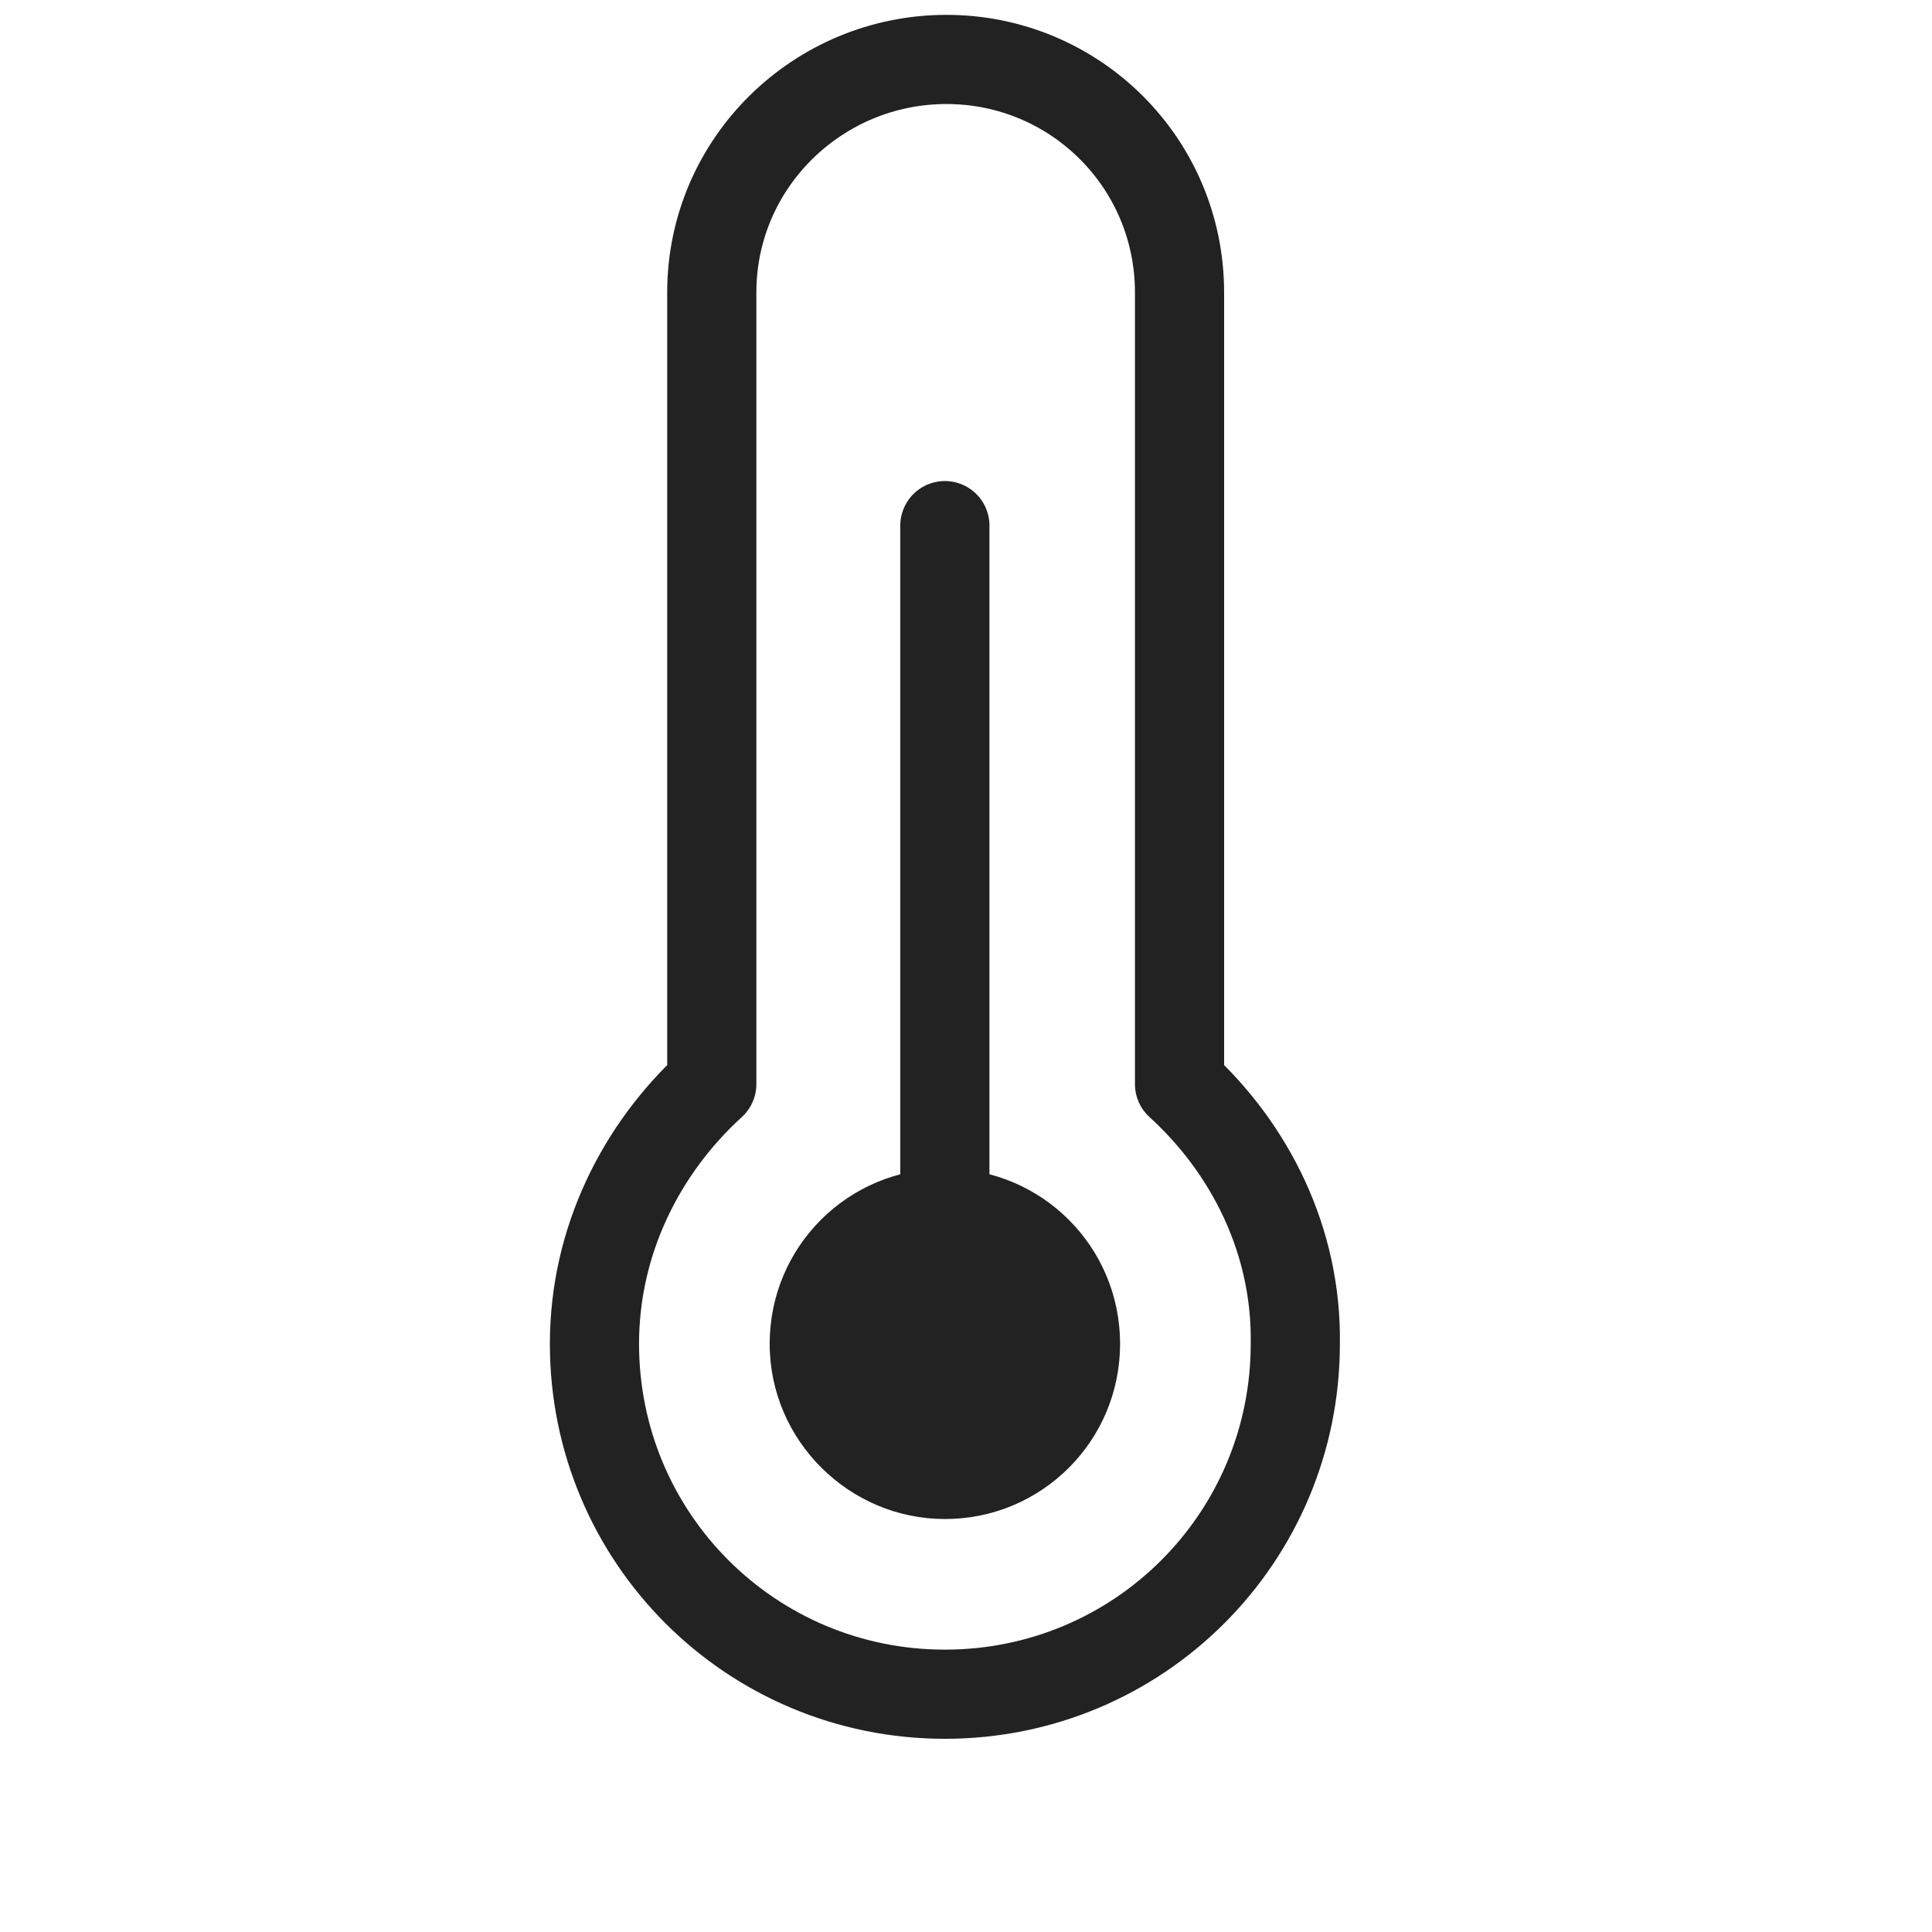 <svg width="65" height="65" viewBox="0 0 65 65" fill="none" xmlns="http://www.w3.org/2000/svg">
<path d="M31.789 17.684V45.21" stroke="#222222" stroke-width="3" stroke-miterlimit="3.864" stroke-linecap="round" stroke-linejoin="round"/>
<path d="M25.895 45.211C25.895 41.948 28.526 39.316 31.789 39.316C35.053 39.316 37.684 41.948 37.684 45.211C37.684 48.474 35.053 51.106 31.789 51.106C28.579 51.106 25.895 48.474 25.895 45.211Z" fill="#222222"/>
<path d="M39.684 36.474V9.842C39.684 5.474 36.158 2 31.842 2C27.526 2 23.947 5.474 23.947 9.842V36.474C21.579 38.632 20 41.737 20 45.211C20 51.737 25.263 57 31.79 57C38.316 57 43.579 51.737 43.579 45.211C43.632 41.737 42.053 38.632 39.684 36.474Z" stroke="#222222" stroke-width="3" stroke-linecap="round" stroke-linejoin="round"/>
</svg>
